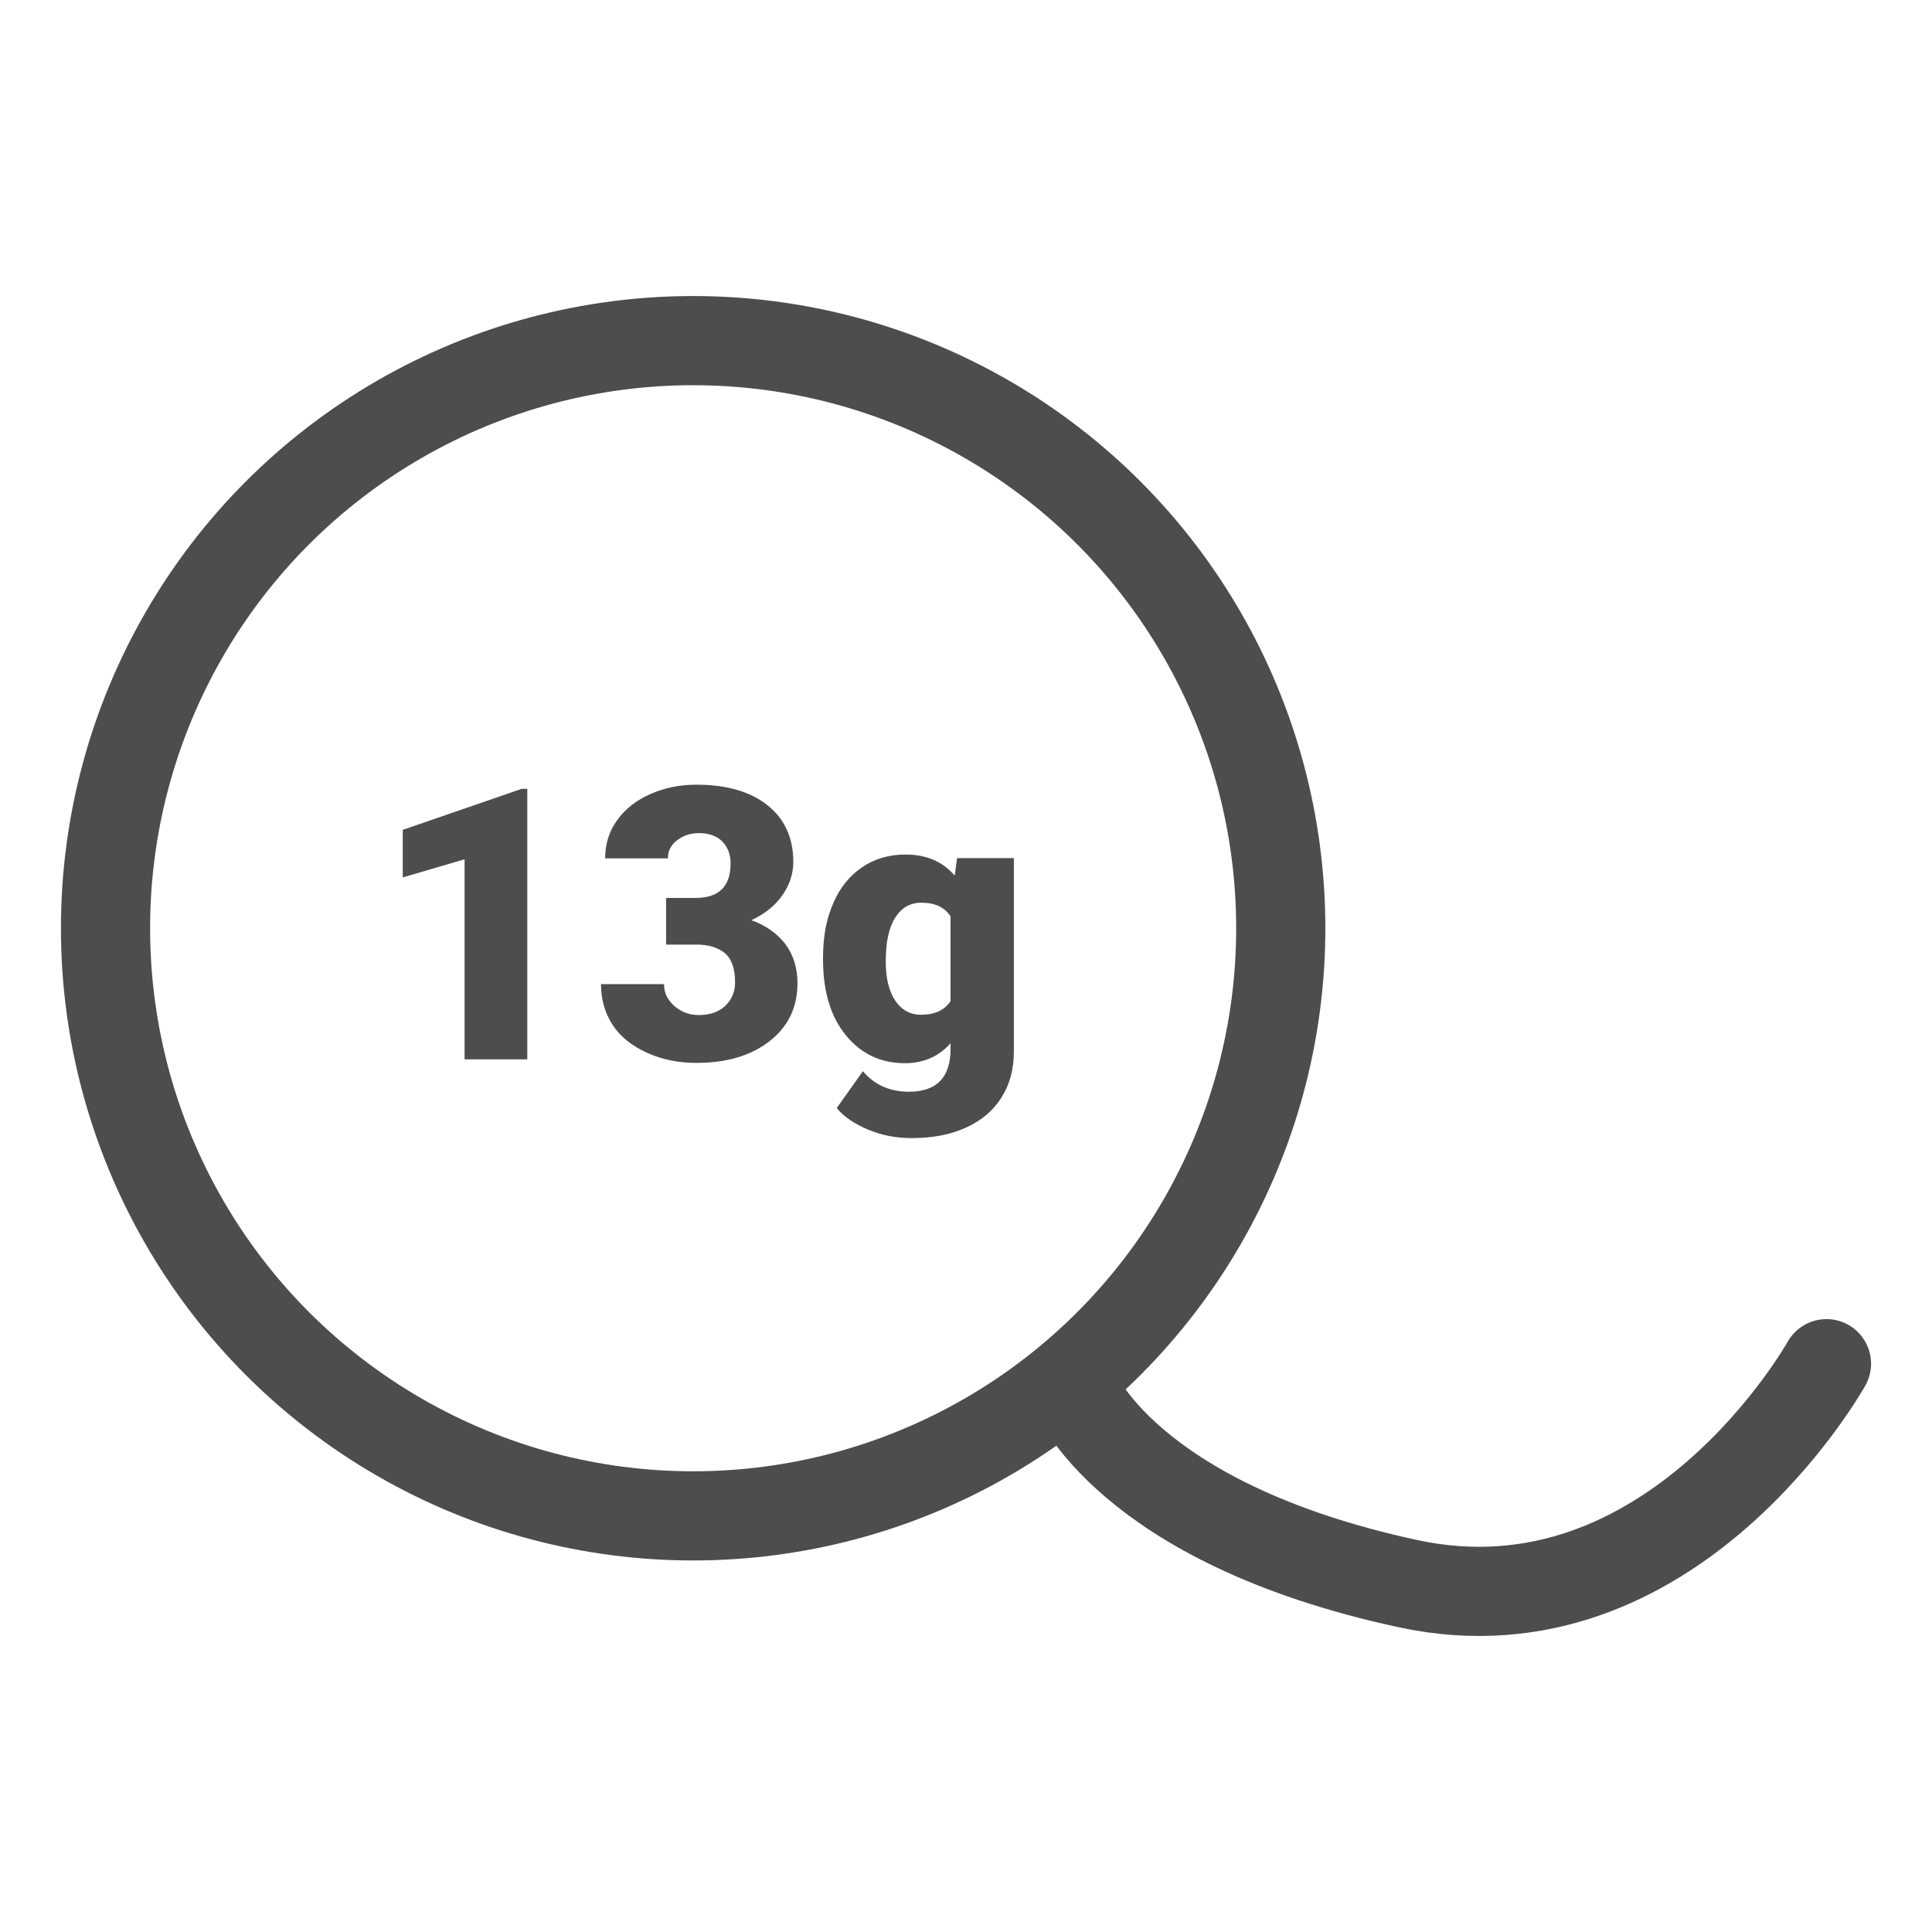 <?xml version="1.0" encoding="utf-8"?>
<!-- Generator: Adobe Illustrator 23.0.3, SVG Export Plug-In . SVG Version: 6.00 Build 0)  -->
<svg version="1.1" id="圖層_1" xmlns="http://www.w3.org/2000/svg" xmlns:xlink="http://www.w3.org/1999/xlink" x="0px" y="0px"
	 viewBox="0 0 65 65" style="enable-background:new 0 0 65 65;" xml:space="preserve">
<style type="text/css">
	.st0{fill:#4D4D4D;}
	.st1{fill:none;stroke:#4D4D4D;stroke-width:3;stroke-linecap:round;stroke-linejoin:round;stroke-miterlimit:10;}
</style>
<g>
	<g>
		<g>
			<path class="st0" d="M17.74,35.64h-2.11v-6.73l-2.08,0.61v-1.6l4-1.38h0.19V35.64z"/>
			<path class="st0" d="M22.41,30.21h0.99c0.79,0,1.18-0.39,1.18-1.16c0-0.3-0.09-0.54-0.28-0.74c-0.19-0.19-0.45-0.28-0.79-0.28
				c-0.28,0-0.52,0.08-0.73,0.24c-0.21,0.16-0.31,0.36-0.31,0.61h-2.11c0-0.48,0.13-0.91,0.4-1.28c0.27-0.38,0.64-0.67,1.11-0.88
				c0.47-0.21,0.99-0.32,1.56-0.32c1.01,0,1.81,0.23,2.39,0.69c0.58,0.46,0.87,1.1,0.87,1.91c0,0.39-0.12,0.76-0.36,1.11
				s-0.59,0.63-1.05,0.85c0.48,0.17,0.86,0.44,1.14,0.8c0.27,0.36,0.41,0.8,0.41,1.32c0,0.81-0.31,1.46-0.94,1.95
				c-0.63,0.49-1.45,0.73-2.46,0.73c-0.6,0-1.15-0.11-1.66-0.34c-0.51-0.23-0.9-0.54-1.16-0.94c-0.26-0.4-0.39-0.86-0.39-1.37h2.12
				c0,0.28,0.11,0.52,0.34,0.73c0.23,0.2,0.5,0.31,0.83,0.31c0.37,0,0.67-0.1,0.89-0.31c0.22-0.21,0.33-0.47,0.33-0.79
				c0-0.46-0.11-0.78-0.34-0.98c-0.23-0.19-0.55-0.29-0.95-0.29h-1.03V30.21z"/>
			<path class="st0" d="M27.69,32.21c0-0.68,0.11-1.29,0.34-1.81c0.22-0.53,0.55-0.93,0.97-1.22s0.91-0.43,1.47-0.43
				c0.7,0,1.25,0.24,1.65,0.71l0.08-0.59h1.91v6.51c0,0.6-0.14,1.11-0.42,1.55s-0.68,0.78-1.2,1.01c-0.52,0.24-1.13,0.35-1.83,0.35
				c-0.5,0-0.98-0.09-1.44-0.28c-0.46-0.19-0.82-0.43-1.07-0.73l0.88-1.24c0.39,0.46,0.91,0.69,1.55,0.69c0.93,0,1.4-0.48,1.4-1.44
				V35.1c-0.4,0.45-0.92,0.67-1.53,0.67c-0.83,0-1.49-0.32-2-0.95s-0.76-1.48-0.76-2.54V32.21z M29.8,32.34
				c0,0.55,0.1,0.99,0.31,1.31c0.21,0.32,0.5,0.49,0.88,0.49c0.45,0,0.79-0.15,0.99-0.46v-2.85c-0.2-0.31-0.53-0.46-0.98-0.46
				c-0.38,0-0.67,0.17-0.88,0.5C29.9,31.22,29.8,31.7,29.8,32.34z"/>
		</g>
	</g>
	<circle class="st1" cx="23.32" cy="31.23" r="19.77"/>
	<path class="st1" d="M61.45,45.88c0,0-5.19,9.32-14.08,7.4c-9.51-2.05-11.24-6.54-11.24-6.54"/>
</g>
</svg>
